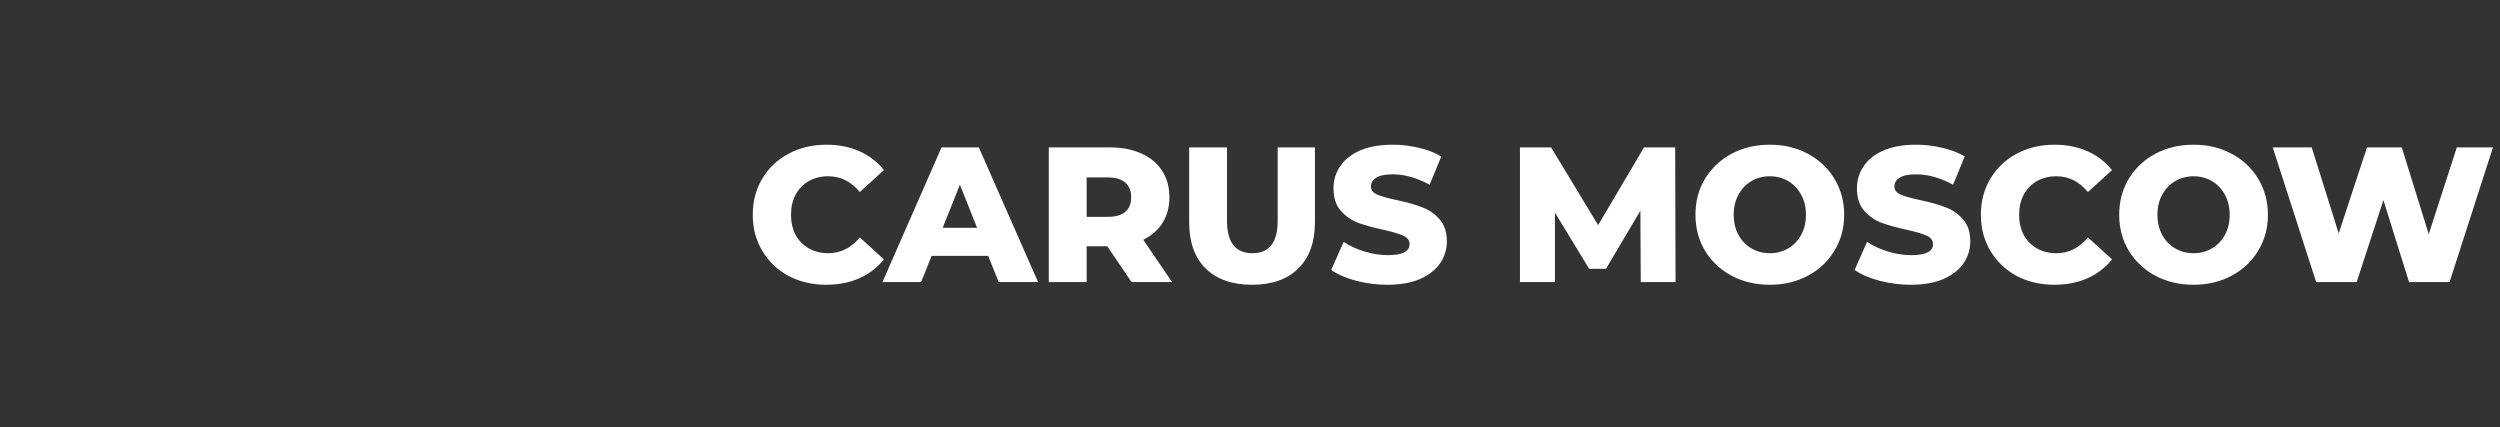<?xml version="1.0" encoding="UTF-8"?> <svg xmlns="http://www.w3.org/2000/svg" width="193" height="33"><rect width="100%" height="100%" fill="#333333" stroke="none"/><defs><clipPath id="clip0_143_7"><rect id="svg_1" x="58" y="10.796" fill="white" height="11.335" width="134.754"></rect></clipPath></defs><g><title>background</title><rect fill="none" id="canvas_background" height="402" width="582" y="-1" x="-1"></rect></g><g><title>Layer 1</title><g id="svg_4" clip-path="url(#clip0_143_7)"><path id="svg_5" fill="white" d="m63.795,21.983c-1.082,0 -2.056,-0.228 -2.922,-0.683c-0.856,-0.465 -1.53,-1.109 -2.022,-1.931c-0.492,-0.822 -0.738,-1.752 -0.738,-2.792c0,-1.04 0.246,-1.97 0.738,-2.792c0.492,-0.822 1.166,-1.46 2.022,-1.916c0.866,-0.465 1.84,-0.698 2.922,-0.698c0.944,0 1.795,0.168 2.553,0.505c0.758,0.337 1.387,0.822 1.889,1.456l-1.859,1.693c-0.669,-0.812 -1.481,-1.218 -2.435,-1.218c-0.561,0 -1.062,0.124 -1.505,0.371c-0.433,0.247 -0.772,0.599 -1.018,1.054c-0.236,0.446 -0.354,0.961 -0.354,1.545c0,0.584 0.118,1.104 0.354,1.559c0.246,0.446 0.585,0.792 1.018,1.04c0.443,0.247 0.945,0.371 1.505,0.371c0.954,0 1.766,-0.406 2.435,-1.218l1.859,1.693c-0.502,0.634 -1.131,1.119 -1.889,1.456c-0.757,0.337 -1.609,0.505 -2.553,0.505zm12.493,-2.228l-4.368,0l-0.812,2.02l-2.981,0l4.56,-10.396l2.878,0l4.575,10.396l-3.04,0l-0.812,-2.02zm-0.856,-2.168l-1.328,-3.327l-1.328,3.327l2.656,0zm10.051,1.426l-1.594,0l0,2.763l-2.922,0l0,-10.396l4.722,0c0.935,0 1.746,0.159 2.435,0.475c0.689,0.307 1.22,0.752 1.594,1.337c0.374,0.574 0.561,1.252 0.561,2.035c0,0.752 -0.177,1.411 -0.531,1.975c-0.344,0.554 -0.841,0.99 -1.49,1.307l2.228,3.268l-3.128,0l-1.874,-2.763zm1.845,-3.787c0,-0.485 -0.152,-0.861 -0.457,-1.129c-0.305,-0.267 -0.757,-0.401 -1.358,-0.401l-1.623,0l0,3.045l1.623,0c0.6,0 1.053,-0.129 1.358,-0.386c0.305,-0.267 0.457,-0.644 0.457,-1.129zm9.33,6.758c-1.535,0 -2.73,-0.421 -3.586,-1.262c-0.846,-0.842 -1.269,-2.035 -1.269,-3.579l0,-5.763l2.922,0l0,5.673c0,1.663 0.654,2.495 1.963,2.495c1.298,0 1.948,-0.832 1.948,-2.495l0,-5.673l2.877,0l0,5.763c0,1.545 -0.428,2.738 -1.283,3.579c-0.846,0.842 -2.037,1.262 -3.571,1.262zm10.464,0c-0.836,0 -1.648,-0.104 -2.435,-0.312c-0.787,-0.208 -1.426,-0.485 -1.918,-0.832l0.959,-2.168c0.462,0.307 0.999,0.554 1.608,0.743c0.61,0.188 1.21,0.282 1.801,0.282c1.121,0 1.682,-0.282 1.682,-0.847c0,-0.297 -0.162,-0.515 -0.487,-0.653c-0.314,-0.148 -0.826,-0.302 -1.535,-0.46c-0.777,-0.168 -1.426,-0.346 -1.948,-0.535c-0.521,-0.198 -0.968,-0.51 -1.342,-0.936c-0.374,-0.426 -0.561,-1 -0.561,-1.723c0,-0.634 0.172,-1.203 0.516,-1.708c0.345,-0.515 0.856,-0.921 1.535,-1.218c0.689,-0.297 1.53,-0.446 2.523,-0.446c0.679,0 1.348,0.079 2.007,0.238c0.66,0.149 1.24,0.371 1.742,0.668l-0.9,2.183c-0.984,-0.535 -1.938,-0.802 -2.863,-0.802c-0.58,0 -1.004,0.089 -1.269,0.267c-0.266,0.168 -0.399,0.391 -0.399,0.668c0,0.277 0.158,0.485 0.472,0.624c0.315,0.139 0.822,0.282 1.52,0.431c0.788,0.168 1.437,0.351 1.948,0.549c0.522,0.188 0.97,0.495 1.343,0.921c0.384,0.416 0.576,0.985 0.576,1.708c0,0.624 -0.172,1.188 -0.517,1.693c-0.344,0.505 -0.86,0.911 -1.549,1.218c-0.689,0.297 -1.525,0.446 -2.509,0.446zm19.545,-0.208l-0.029,-5.51l-2.657,4.485l-1.298,0l-2.642,-4.337l0,5.362l-2.7,0l0,-10.396l2.405,0l3.63,6l3.542,-6l2.405,0l0.03,10.396l-2.686,0zm9.963,0.208c-1.092,0 -2.076,-0.233 -2.952,-0.698c-0.865,-0.465 -1.549,-1.109 -2.051,-1.931c-0.492,-0.822 -0.738,-1.748 -0.738,-2.777c0,-1.03 0.246,-1.956 0.738,-2.777c0.502,-0.822 1.186,-1.465 2.051,-1.931c0.876,-0.465 1.86,-0.698 2.952,-0.698c1.092,0 2.071,0.233 2.936,0.698c0.876,0.465 1.56,1.109 2.052,1.931c0.501,0.822 0.752,1.748 0.752,2.777c0,1.03 -0.251,1.956 -0.752,2.777c-0.492,0.822 -1.176,1.465 -2.052,1.931c-0.865,0.465 -1.844,0.698 -2.936,0.698zm0,-2.436c0.521,0 0.993,-0.124 1.416,-0.371c0.424,-0.248 0.758,-0.594 1.004,-1.04c0.246,-0.455 0.369,-0.975 0.369,-1.559c0,-0.584 -0.123,-1.099 -0.369,-1.545c-0.246,-0.455 -0.58,-0.807 -1.004,-1.054c-0.423,-0.248 -0.895,-0.371 -1.416,-0.371c-0.521,0 -0.994,0.124 -1.417,0.371c-0.423,0.247 -0.757,0.599 -1.003,1.054c-0.246,0.446 -0.369,0.961 -0.369,1.545c0,0.584 0.123,1.104 0.369,1.559c0.246,0.446 0.58,0.792 1.003,1.04c0.423,0.247 0.896,0.371 1.417,0.371zm10.901,2.436c-0.836,0 -1.648,-0.104 -2.435,-0.312c-0.787,-0.208 -1.426,-0.485 -1.918,-0.832l0.959,-2.168c0.462,0.307 0.998,0.554 1.608,0.743c0.61,0.188 1.21,0.282 1.801,0.282c1.121,0 1.682,-0.282 1.682,-0.847c0,-0.297 -0.162,-0.515 -0.487,-0.653c-0.315,-0.148 -0.826,-0.302 -1.535,-0.46c-0.777,-0.168 -1.426,-0.346 -1.948,-0.535c-0.521,-0.198 -0.969,-0.51 -1.343,-0.936c-0.374,-0.426 -0.56,-1 -0.56,-1.723c0,-0.634 0.172,-1.203 0.516,-1.708c0.345,-0.515 0.856,-0.921 1.535,-1.218c0.688,-0.297 1.53,-0.446 2.523,-0.446c0.679,0 1.348,0.079 2.007,0.238c0.659,0.149 1.24,0.371 1.742,0.668l-0.901,2.183c-0.983,-0.535 -1.938,-0.802 -2.862,-0.802c-0.581,0 -1.004,0.089 -1.27,0.267c-0.265,0.168 -0.398,0.391 -0.398,0.668c0,0.277 0.157,0.485 0.472,0.624c0.315,0.139 0.822,0.282 1.52,0.431c0.787,0.168 1.437,0.351 1.948,0.549c0.522,0.188 0.969,0.495 1.343,0.921c0.384,0.416 0.576,0.985 0.576,1.708c0,0.624 -0.173,1.188 -0.517,1.693c-0.344,0.505 -0.861,0.911 -1.549,1.218c-0.689,0.297 -1.525,0.446 -2.509,0.446zm11.075,0c-1.083,0 -2.057,-0.228 -2.922,-0.683c-0.856,-0.465 -1.53,-1.109 -2.022,-1.931c-0.492,-0.822 -0.738,-1.752 -0.738,-2.792c0,-1.04 0.246,-1.97 0.738,-2.792c0.492,-0.822 1.166,-1.46 2.022,-1.916c0.865,-0.465 1.839,-0.698 2.922,-0.698c0.944,0 1.795,0.168 2.553,0.505c0.757,0.337 1.387,0.822 1.888,1.456l-1.859,1.693c-0.669,-0.812 -1.481,-1.218 -2.435,-1.218c-0.561,0 -1.062,0.124 -1.505,0.371c-0.433,0.247 -0.772,0.599 -1.018,1.054c-0.236,0.446 -0.354,0.961 -0.354,1.545c0,0.584 0.118,1.104 0.354,1.559c0.246,0.446 0.585,0.792 1.018,1.04c0.443,0.247 0.944,0.371 1.505,0.371c0.954,0 1.766,-0.406 2.435,-1.218l1.859,1.693c-0.501,0.634 -1.131,1.119 -1.888,1.456c-0.758,0.337 -1.609,0.505 -2.553,0.505zm10.737,0c-1.092,0 -2.076,-0.233 -2.951,-0.698c-0.866,-0.465 -1.55,-1.109 -2.051,-1.931c-0.492,-0.822 -0.738,-1.748 -0.738,-2.777c0,-1.03 0.246,-1.956 0.738,-2.777c0.501,-0.822 1.185,-1.465 2.051,-1.931c0.875,-0.465 1.859,-0.698 2.951,-0.698c1.092,0 2.071,0.233 2.937,0.698c0.875,0.465 1.559,1.109 2.051,1.931c0.502,0.822 0.753,1.748 0.753,2.777c0,1.03 -0.251,1.956 -0.753,2.777c-0.492,0.822 -1.176,1.465 -2.051,1.931c-0.866,0.465 -1.845,0.698 -2.937,0.698zm0,-2.436c0.521,0 0.994,-0.124 1.417,-0.371c0.423,-0.248 0.757,-0.594 1.003,-1.04c0.246,-0.455 0.369,-0.975 0.369,-1.559c0,-0.584 -0.123,-1.099 -0.369,-1.545c-0.246,-0.455 -0.58,-0.807 -1.003,-1.054c-0.423,-0.248 -0.896,-0.371 -1.417,-0.371c-0.521,0 -0.994,0.124 -1.416,0.371c-0.424,0.247 -0.758,0.599 -1.004,1.054c-0.246,0.446 -0.369,0.961 -0.369,1.545c0,0.584 0.123,1.104 0.369,1.559c0.246,0.446 0.58,0.792 1.004,1.04c0.422,0.247 0.895,0.371 1.416,0.371zm23.114,-8.169l-3.35,10.396l-3.128,0l-1.978,-6.327l-2.066,6.327l-3.128,0l-3.35,-10.396l3.01,0l2.081,6.639l2.184,-6.639l2.686,0l2.081,6.698l2.169,-6.698l2.789,0z"></path></g></g></svg> 